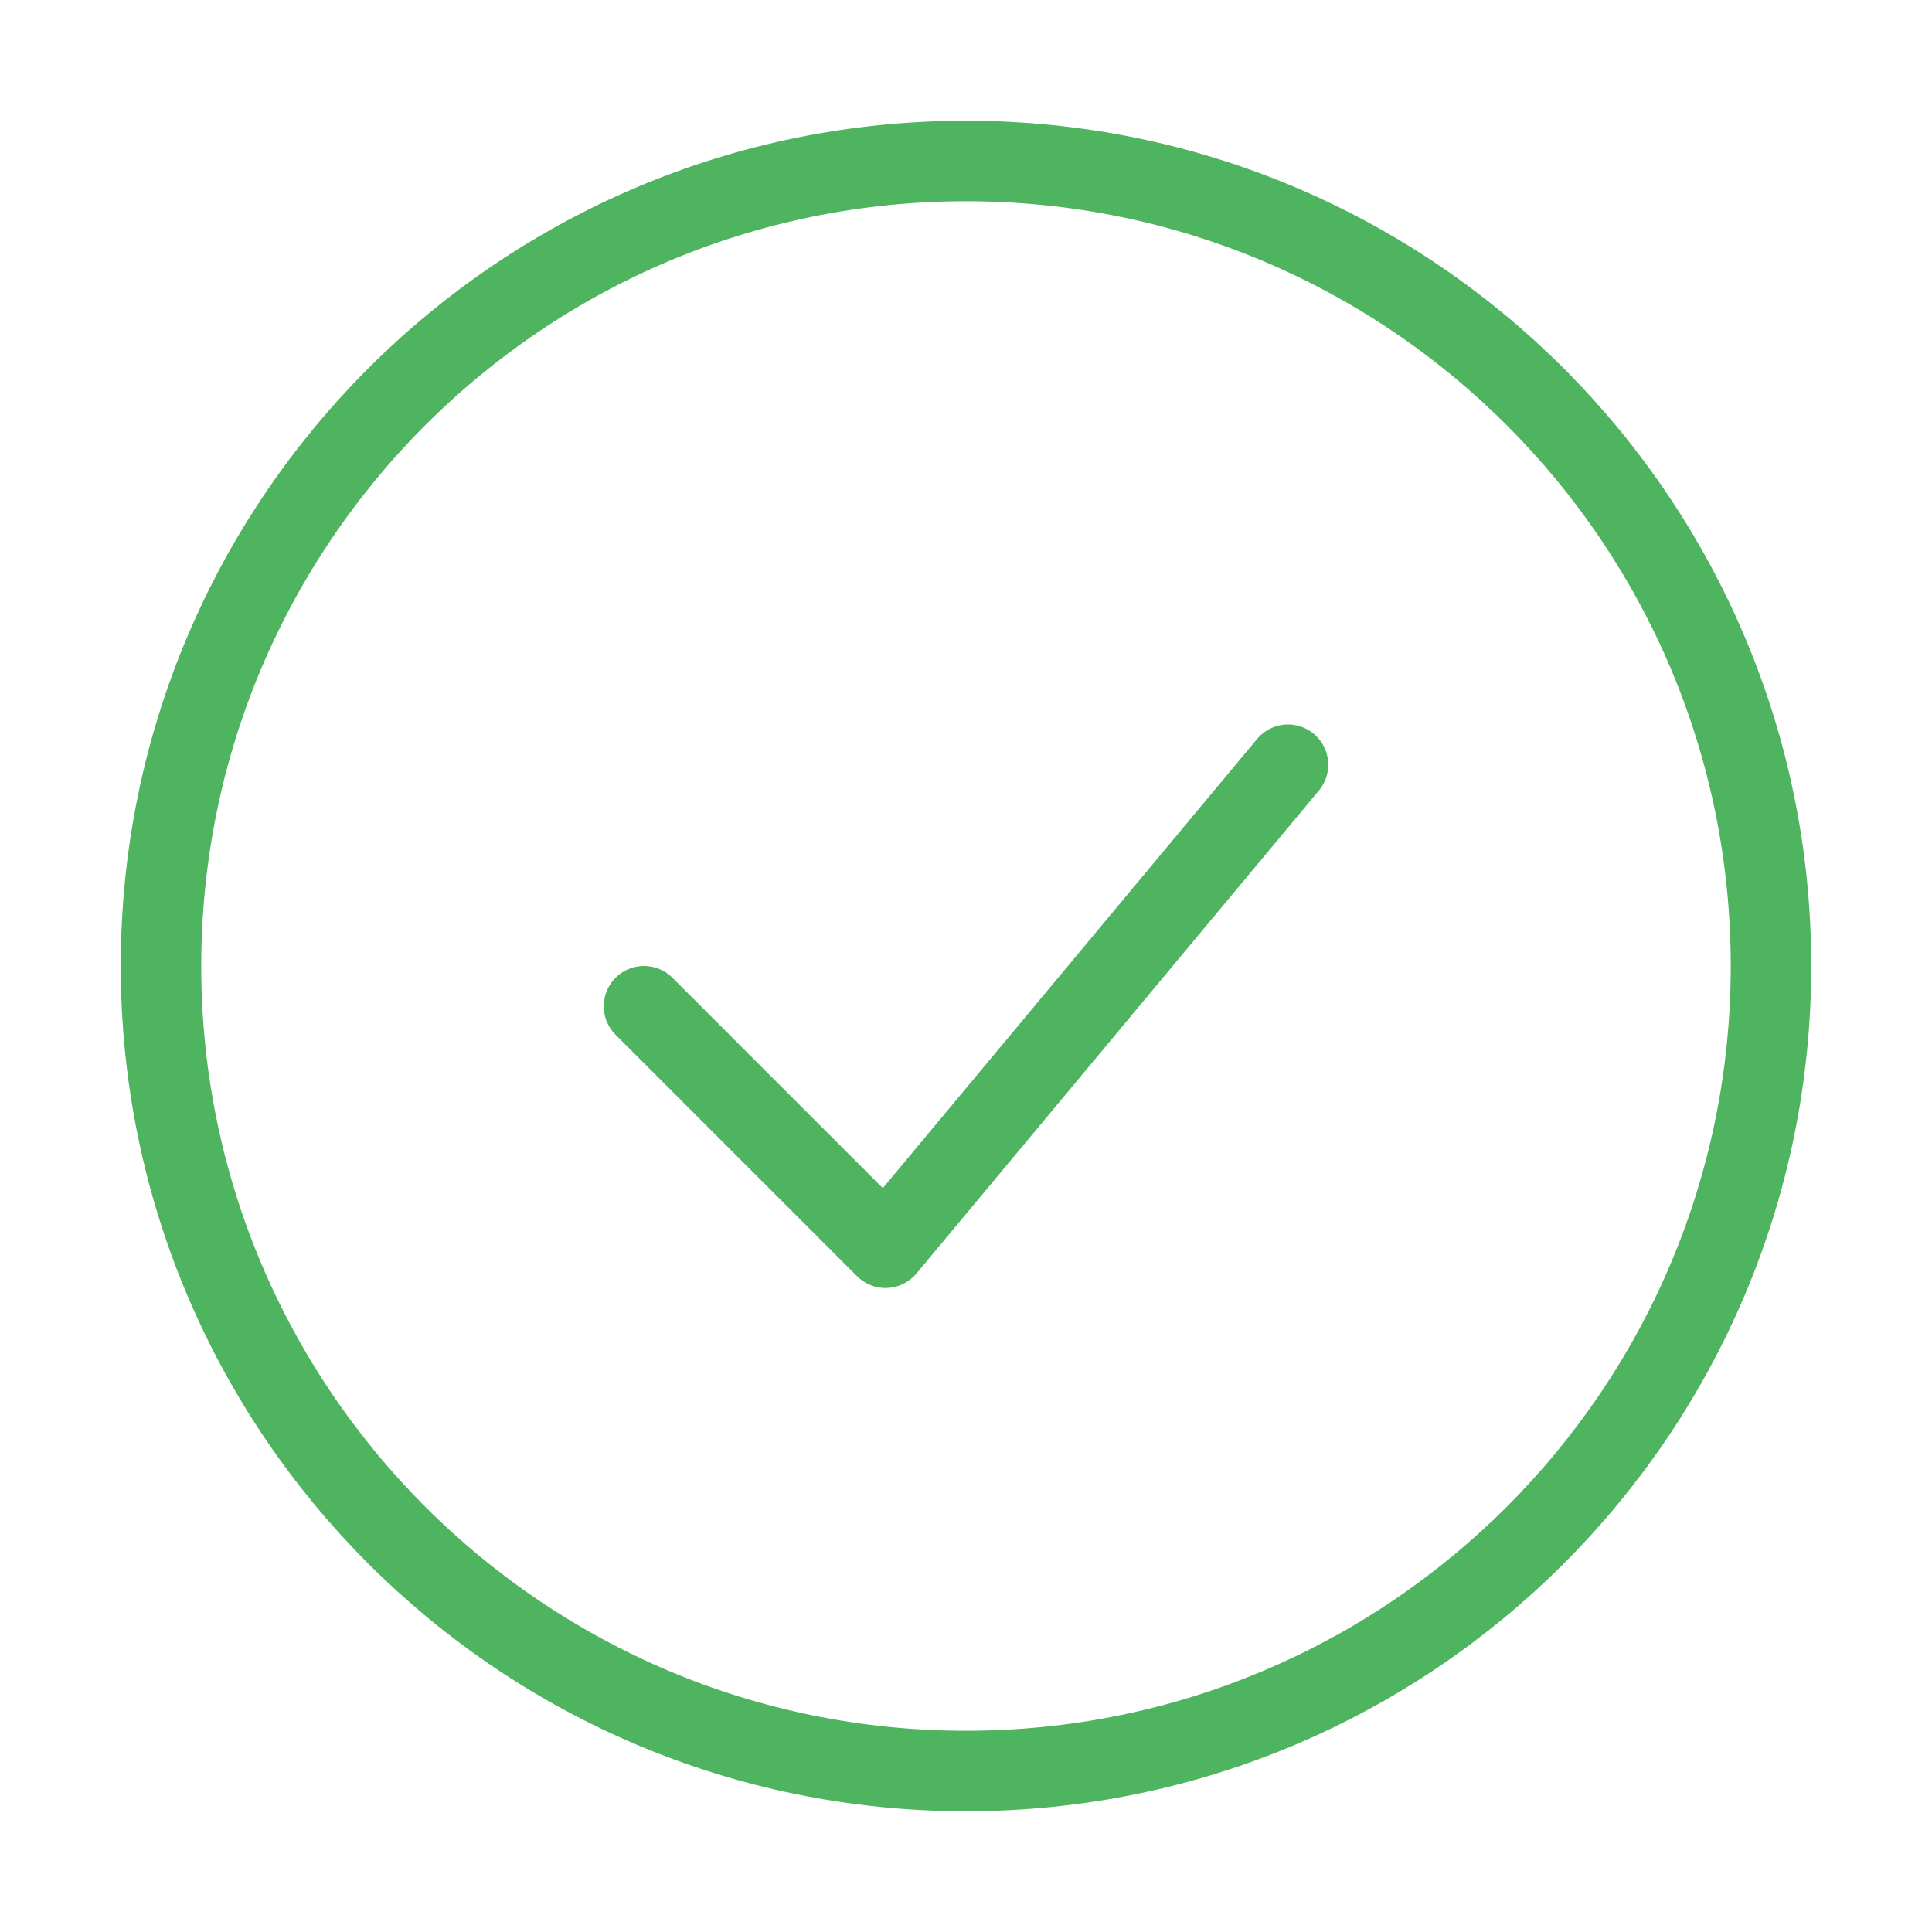 <svg width="24" height="24" viewBox="0 0 24 24" fill="none" xmlns="http://www.w3.org/2000/svg">
<g id="akar-icons:circle-check">
<g id="Group">
<path id="Vector" d="M8 12.5L11 15.5L16 9.5" stroke="#4FB45F" stroke-linecap="round" stroke-linejoin="round"/>
<path id="Vector_2" d="M12 22C17.523 22 22 17.523 22 12C22 6.477 17.523 2 12 2C6.477 2 2 6.477 2 12C2 17.523 6.477 22 12 22Z" stroke="#4FB45F"/>
</g>
</g>
</svg>
